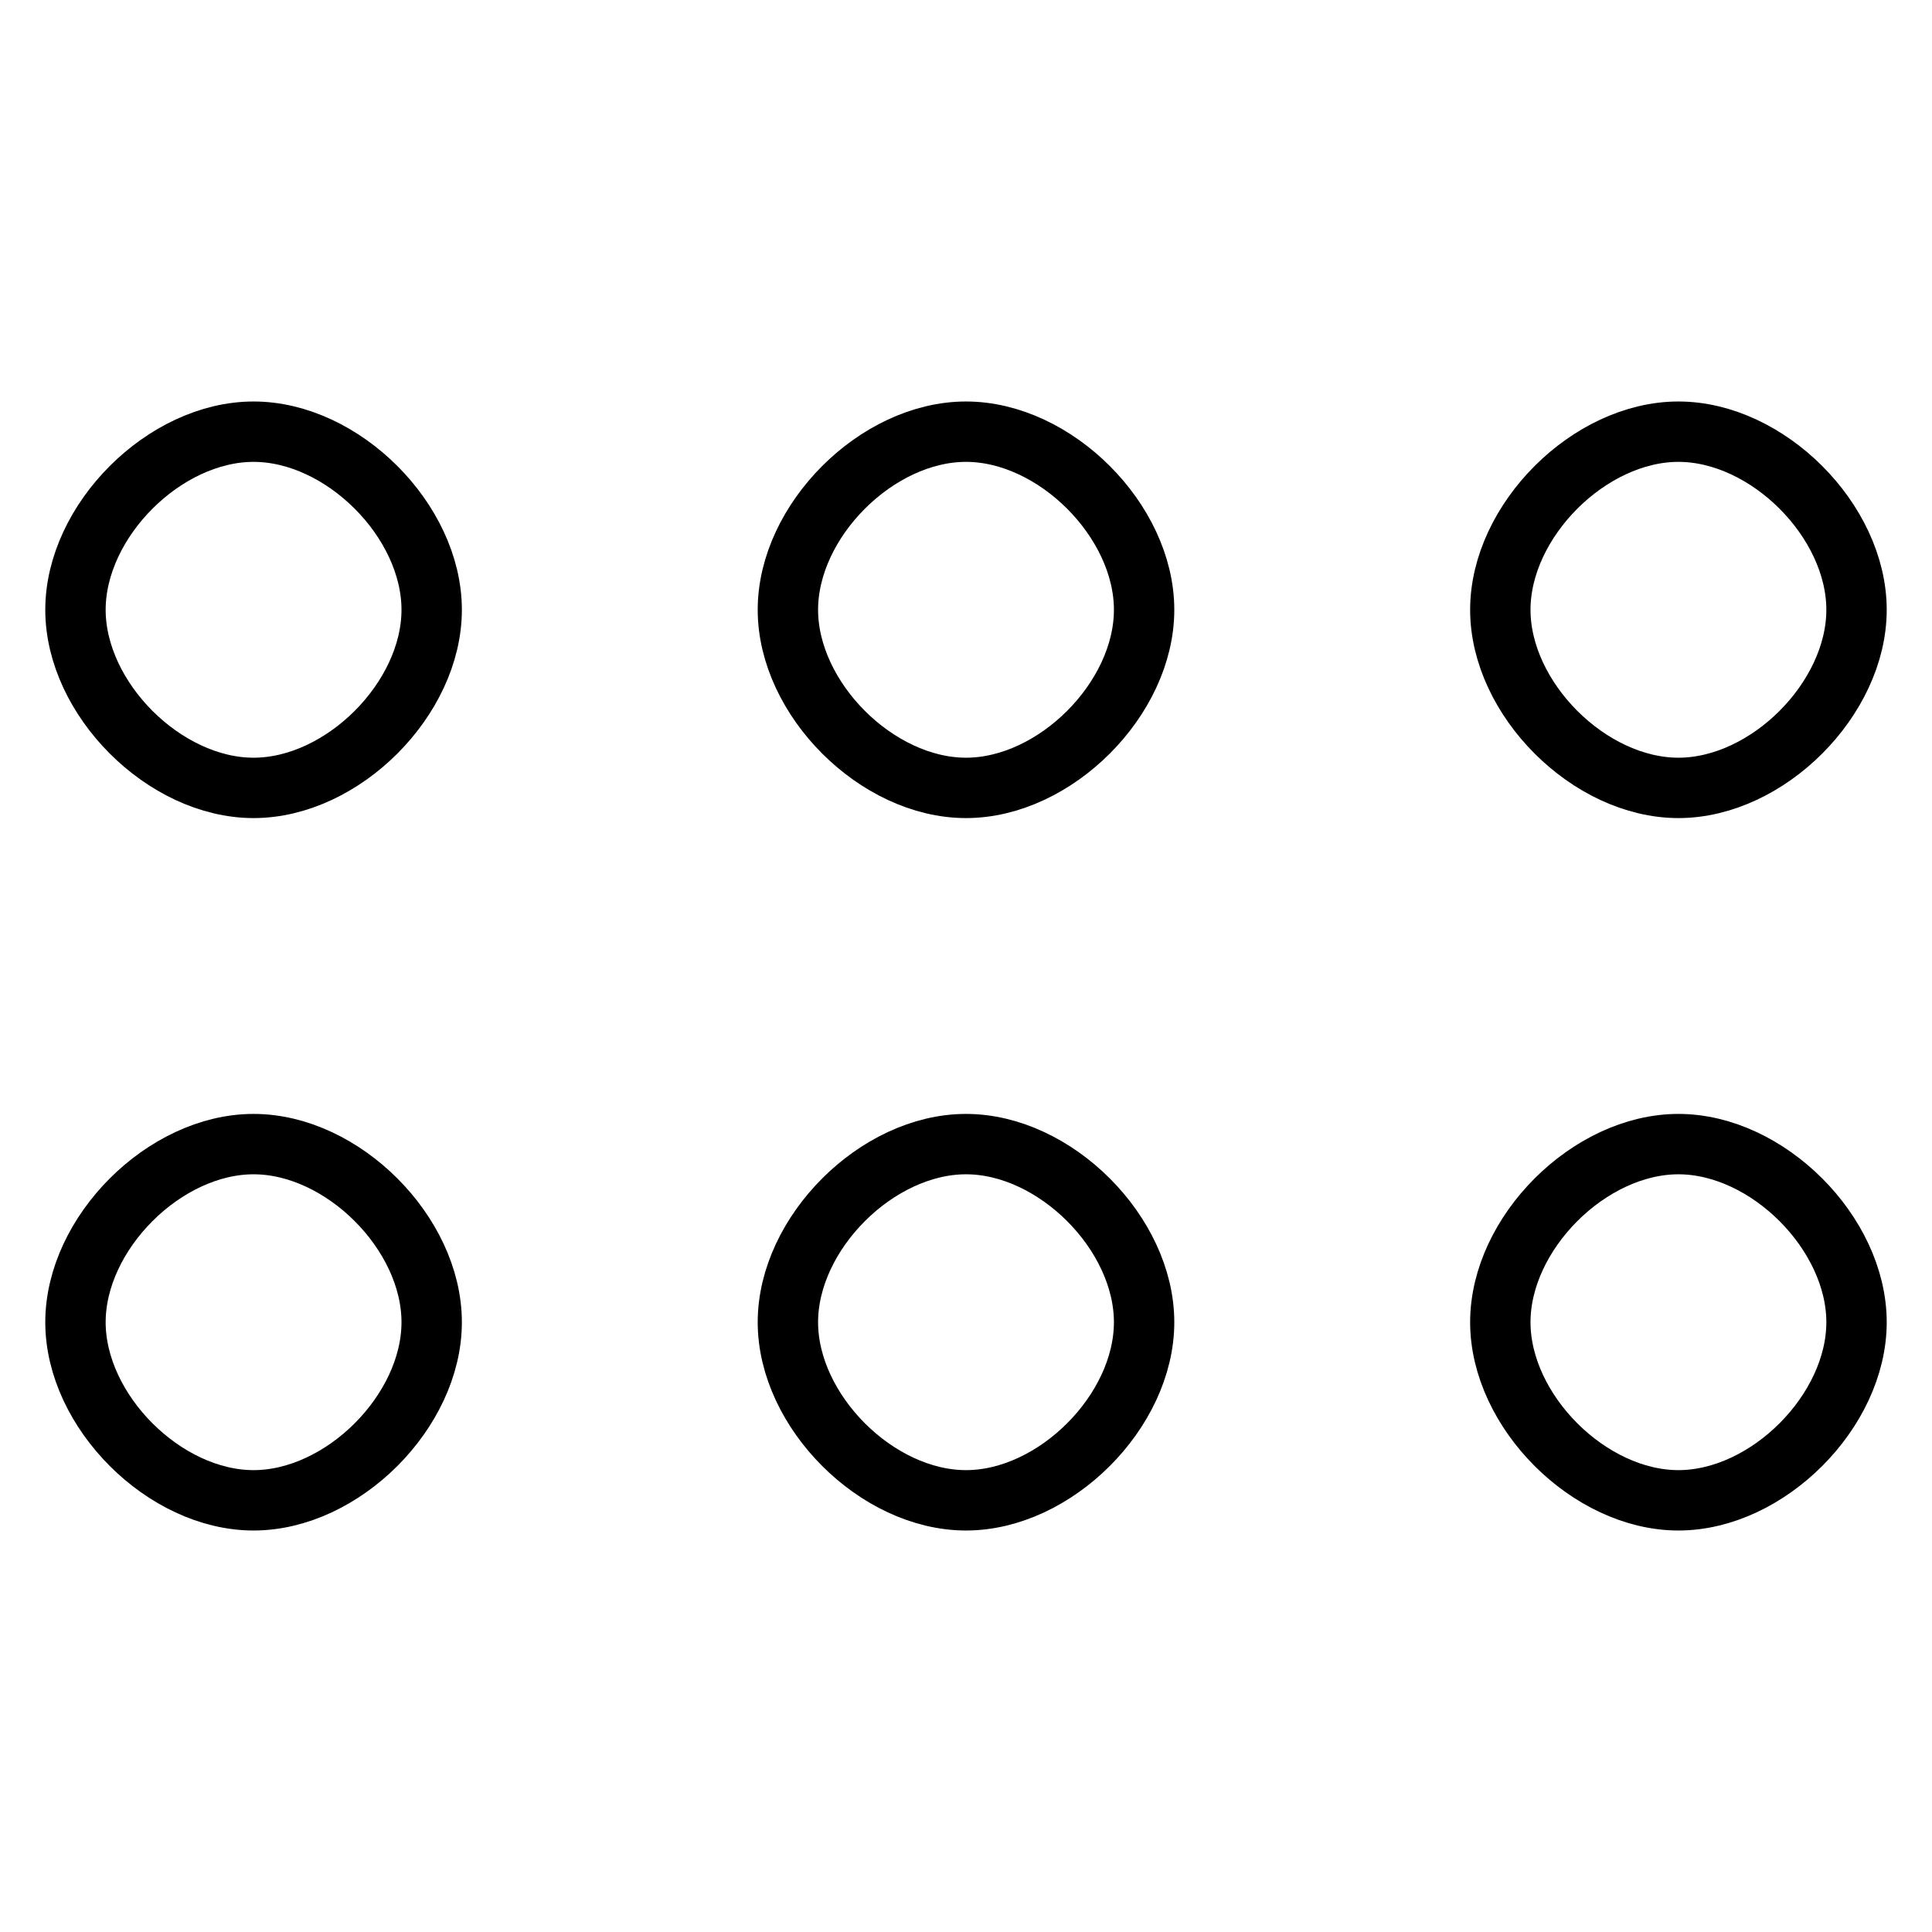 <?xml version="1.0" encoding="utf-8"?>
<!-- Svg Vector Icons : http://www.onlinewebfonts.com/icon -->
<!DOCTYPE svg PUBLIC "-//W3C//DTD SVG 1.1//EN" "http://www.w3.org/Graphics/SVG/1.1/DTD/svg11.dtd">
<svg version="1.1" xmlns="http://www.w3.org/2000/svg" xmlns:xlink="http://www.w3.org/1999/xlink" x="0px" y="0px" viewBox="0 0 256 256" enable-background="new 0 0 256 256" xml:space="preserve">
<g> <path stroke-width="8" fill-opacity="0" stroke="#000000"  d="M33.6,151.6c-11.8,0-23.6,11.8-23.6,23.6c0,11.8,11.8,23.6,23.6,23.6s23.6-11.8,23.6-23.6 C57.2,163.4,45.4,151.6,33.6,151.6z M222.4,104.4c11.8,0,23.6-11.8,23.6-23.6c0-11.8-11.8-23.6-23.6-23.6 c-11.8,0-23.6,11.8-23.6,23.6C198.8,92.6,210.6,104.4,222.4,104.4z M33.6,57.2C21.8,57.2,10,69,10,80.8c0,11.8,11.8,23.6,23.6,23.6 s23.6-11.8,23.6-23.6C57.2,69,45.4,57.2,33.6,57.2z M222.4,151.6c-11.8,0-23.6,11.8-23.6,23.6c0,11.8,11.8,23.6,23.6,23.6 c11.8,0,23.6-11.8,23.6-23.6C246,163.4,234.2,151.6,222.4,151.6z M128,57.2c-11.8,0-23.6,11.8-23.6,23.6 c0,11.8,11.8,23.6,23.6,23.6c11.8,0,23.6-11.8,23.6-23.6C151.6,69,139.8,57.2,128,57.2z M128,151.6c-11.8,0-23.6,11.8-23.6,23.6 c0,11.8,11.8,23.6,23.6,23.6c11.8,0,23.6-11.8,23.6-23.6C151.6,163.4,139.8,151.6,128,151.6z"/></g>
</svg>